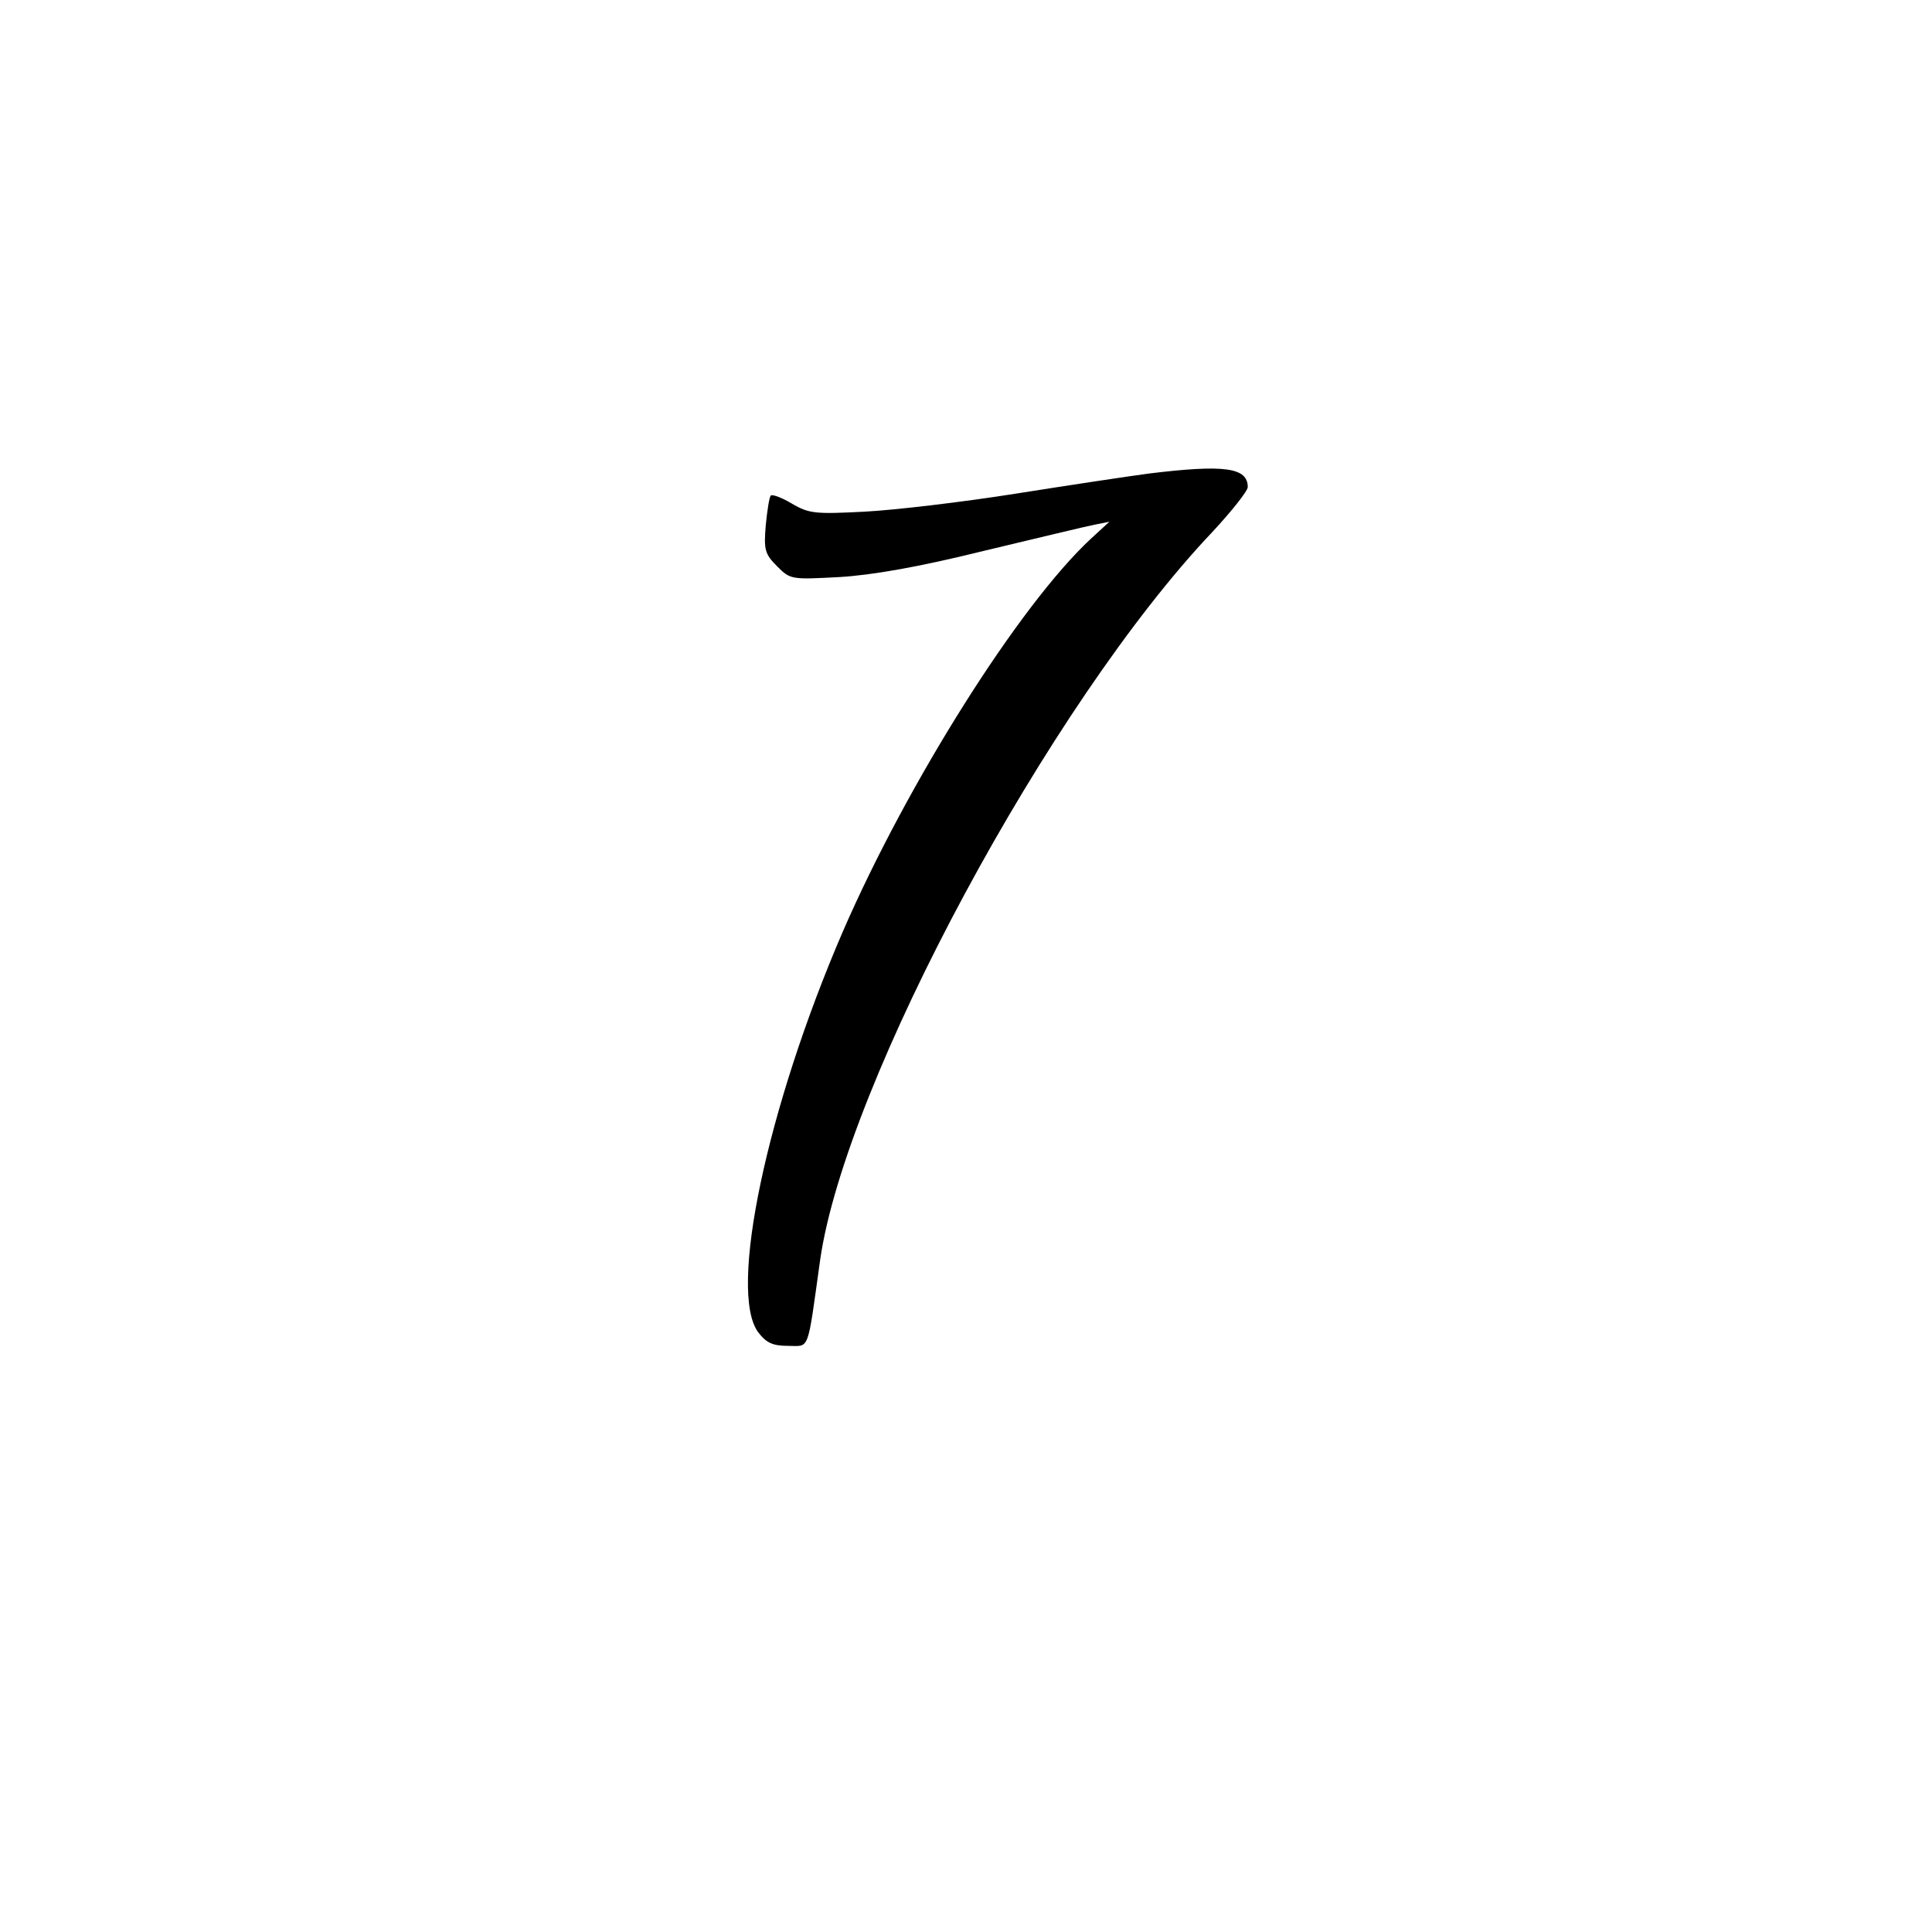 <?xml version="1.0" encoding="UTF-8" standalone="yes"?>
<svg version="1.0" xmlns="http://www.w3.org/2000/svg" width="384" height="384" viewBox="0 0 384 384" preserveAspectRatio="xMidYMid meet">
  <g transform="translate(0,384) scale(0.1,-0.1)" fill="#000000" stroke="none">
    <path d="M2285 2899 c-38 -5 -158 -23 -265 -40 -107 -17 -243 -33 -302 -36
-97 -5 -110 -4 -144 16 -20 12 -39 19 -42 16 -3 -3 -7 -29 -10 -59 -4 -49 -2
-57 23 -82 26 -26 28 -26 123 -21 66 4 158 20 287 52 105 25 204 49 220 52
l30 6 -37 -34 c-142 -132 -364 -484 -493 -781 -151 -350 -228 -715 -168 -796
16 -21 29 -27 59 -27 44 0 38 -16 64 170 50 352 457 1108 780 1448 38 41 70
81 70 89 0 39 -47 45 -195 27z"/>
  </g>
</svg>